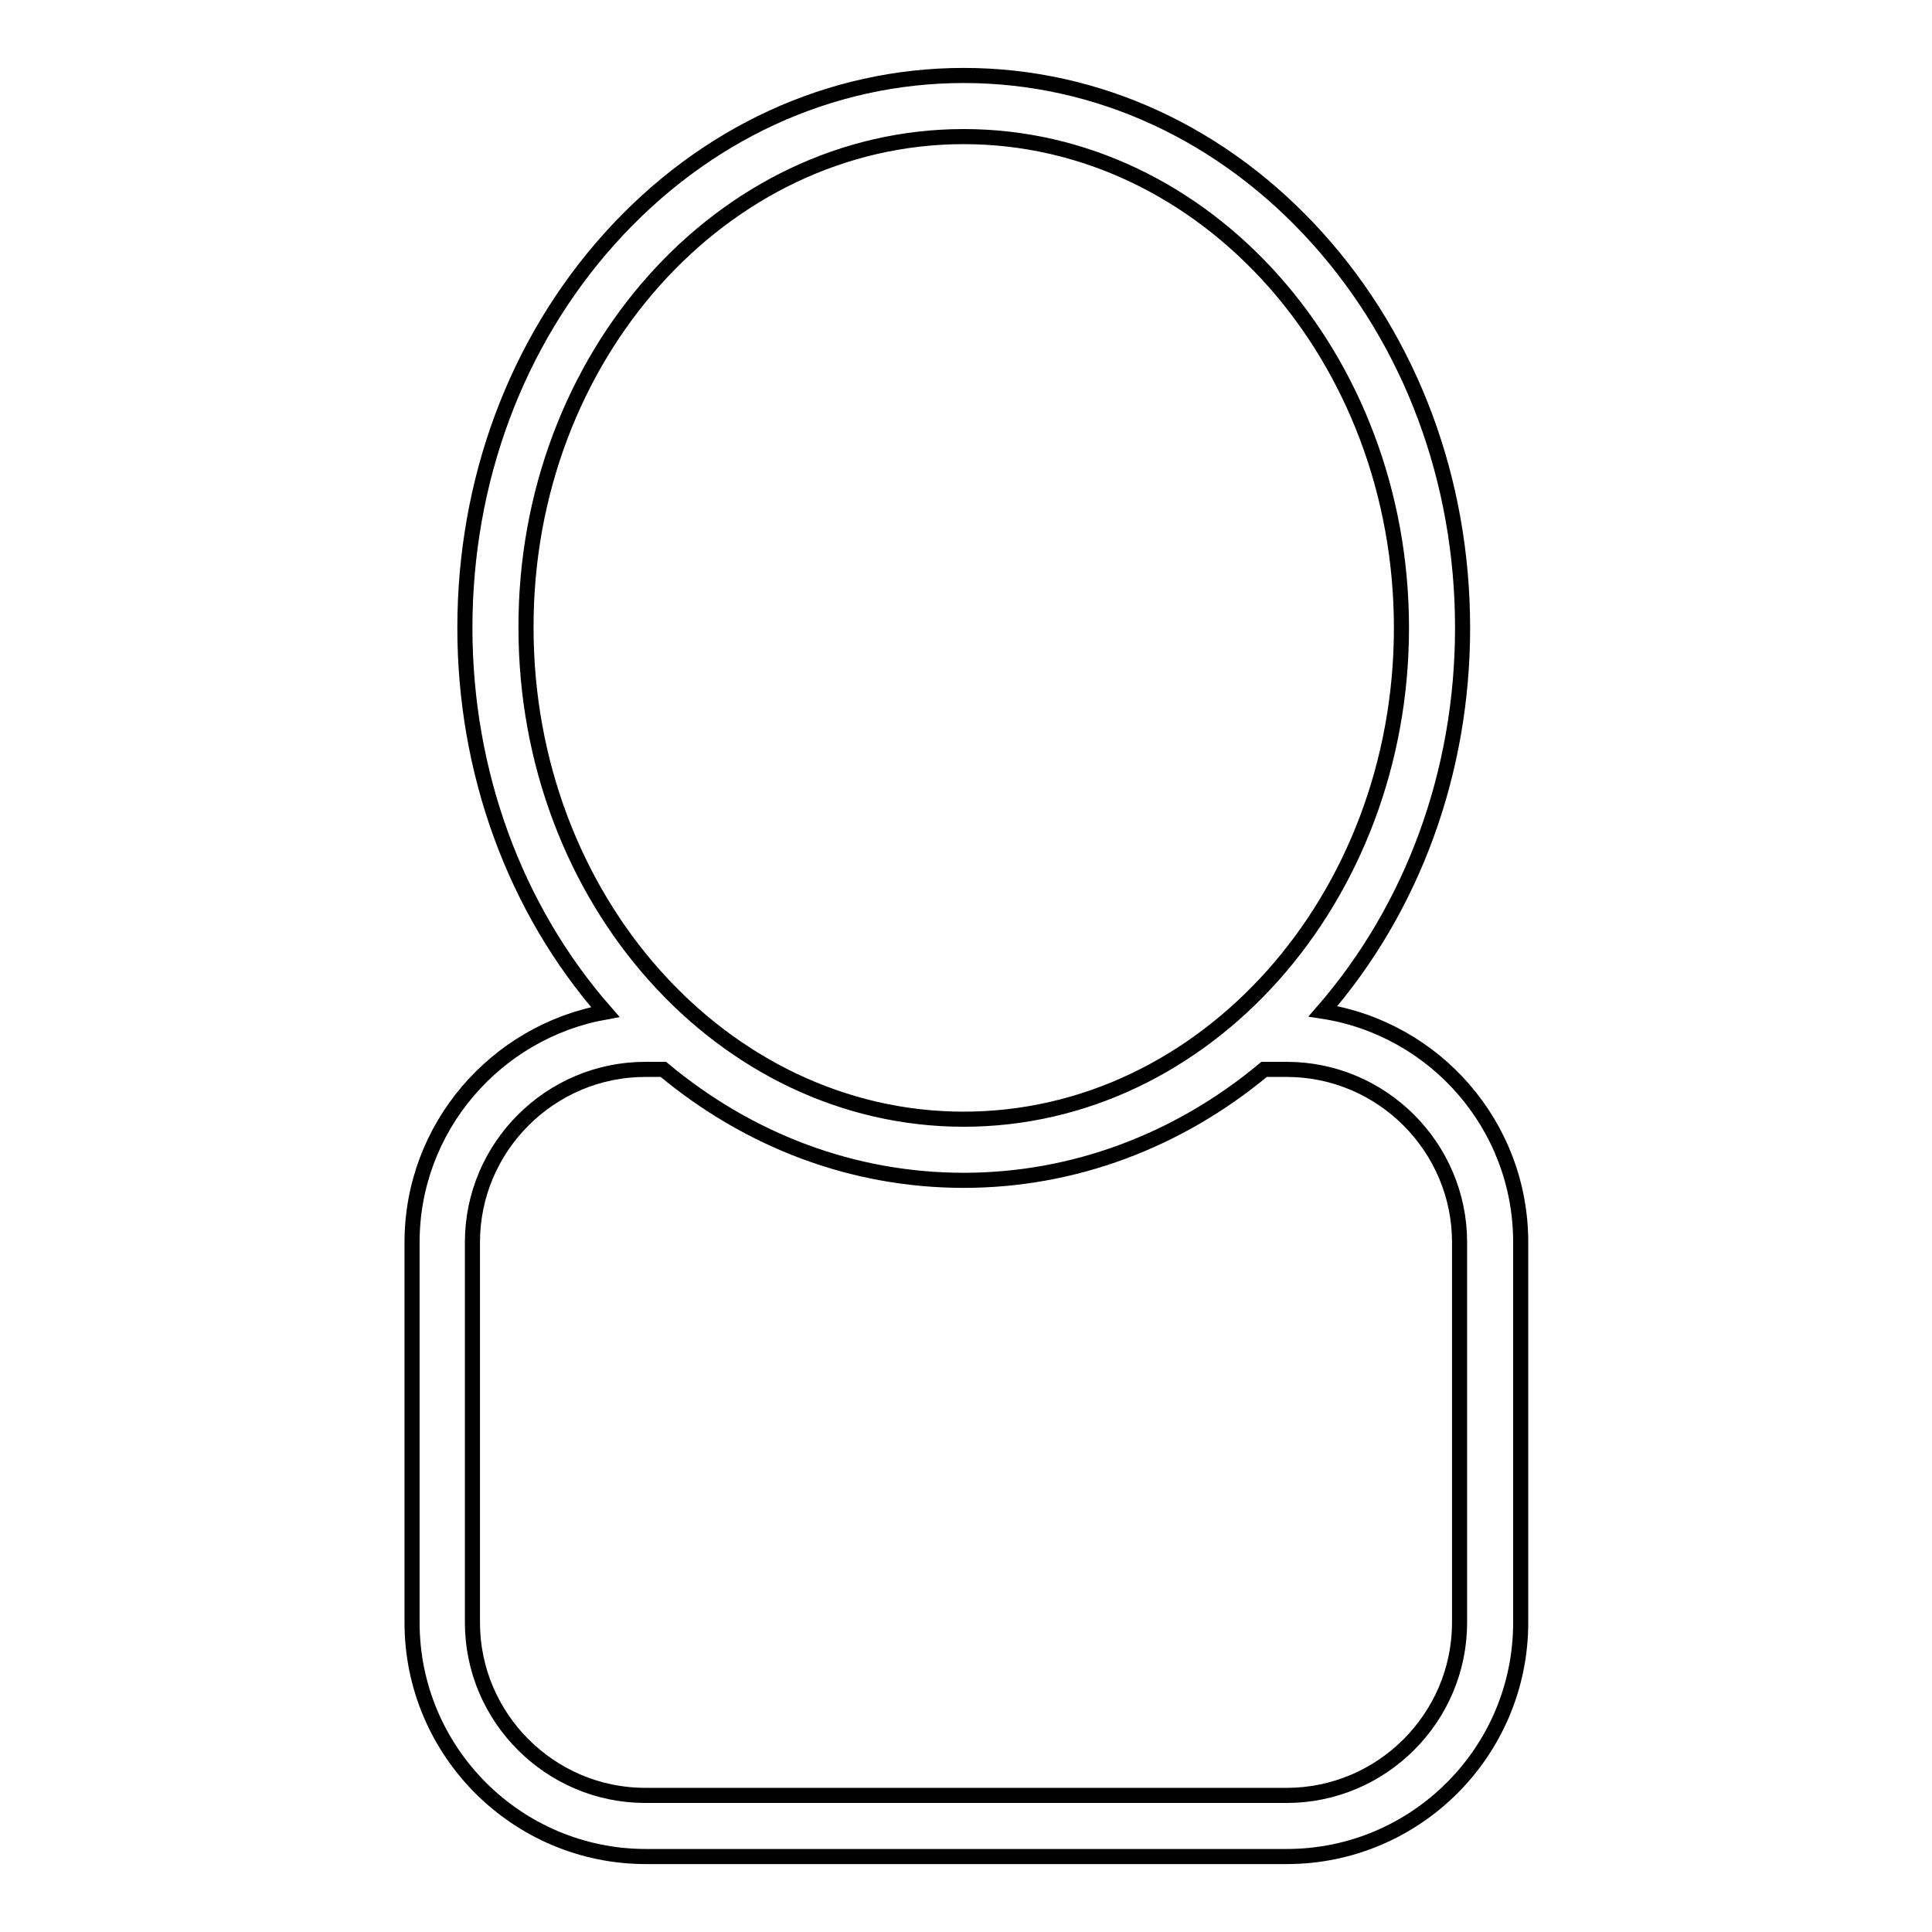 <?xml version="1.0" encoding="utf-8"?>
<!-- Svg Vector Icons : http://www.onlinewebfonts.com/icon -->
<!DOCTYPE svg PUBLIC "-//W3C//DTD SVG 1.1//EN" "http://www.w3.org/Graphics/SVG/1.1/DTD/svg11.dtd">
<svg version="1.1" xmlns="http://www.w3.org/2000/svg" xmlns:xlink="http://www.w3.org/1999/xlink" x="0px" y="0px" viewBox="0 0 256 256" enable-background="new 0 0 256 256" xml:space="preserve">
<g> <path stroke-width="2" fill-opacity="0" stroke="#000000"  d="M175.3,134c11.9-13.7,18.5-31.7,18.5-50.8c0-19.5-6.8-37.8-19.2-51.6C162.1,17.7,145.4,10,127.7,10 c-17.7,0-34.4,7.7-46.9,21.6C68.4,45.4,61.6,63.7,61.6,83.2c0,19.1,6.6,37.2,18.6,50.9c-14.5,2.6-25.6,15.3-25.6,30.5V215 c0,17.1,13.9,31,31,31h84.9c17.1,0,31-13.9,31-31v-50.4C201.5,149.1,190.1,136.3,175.3,134z M127.7,18.1c32,0,58,29.2,58,65.1 c0,35.9-26,65.1-58,65.1c-32,0-58-29.2-58-65.1C69.6,47.3,95.7,18.1,127.7,18.1z M193.4,215c0,12.6-10.3,22.9-22.9,22.9H85.5 c-12.6,0-22.9-10.3-22.9-22.9v-50.4c0-12.6,10.3-22.9,22.9-22.9h2.4c11.4,9.5,25.2,14.7,39.8,14.7c14.5,0,28.4-5.2,39.8-14.7h3 c12.6,0,22.9,10.3,22.9,22.9V215z"/></g>
</svg>